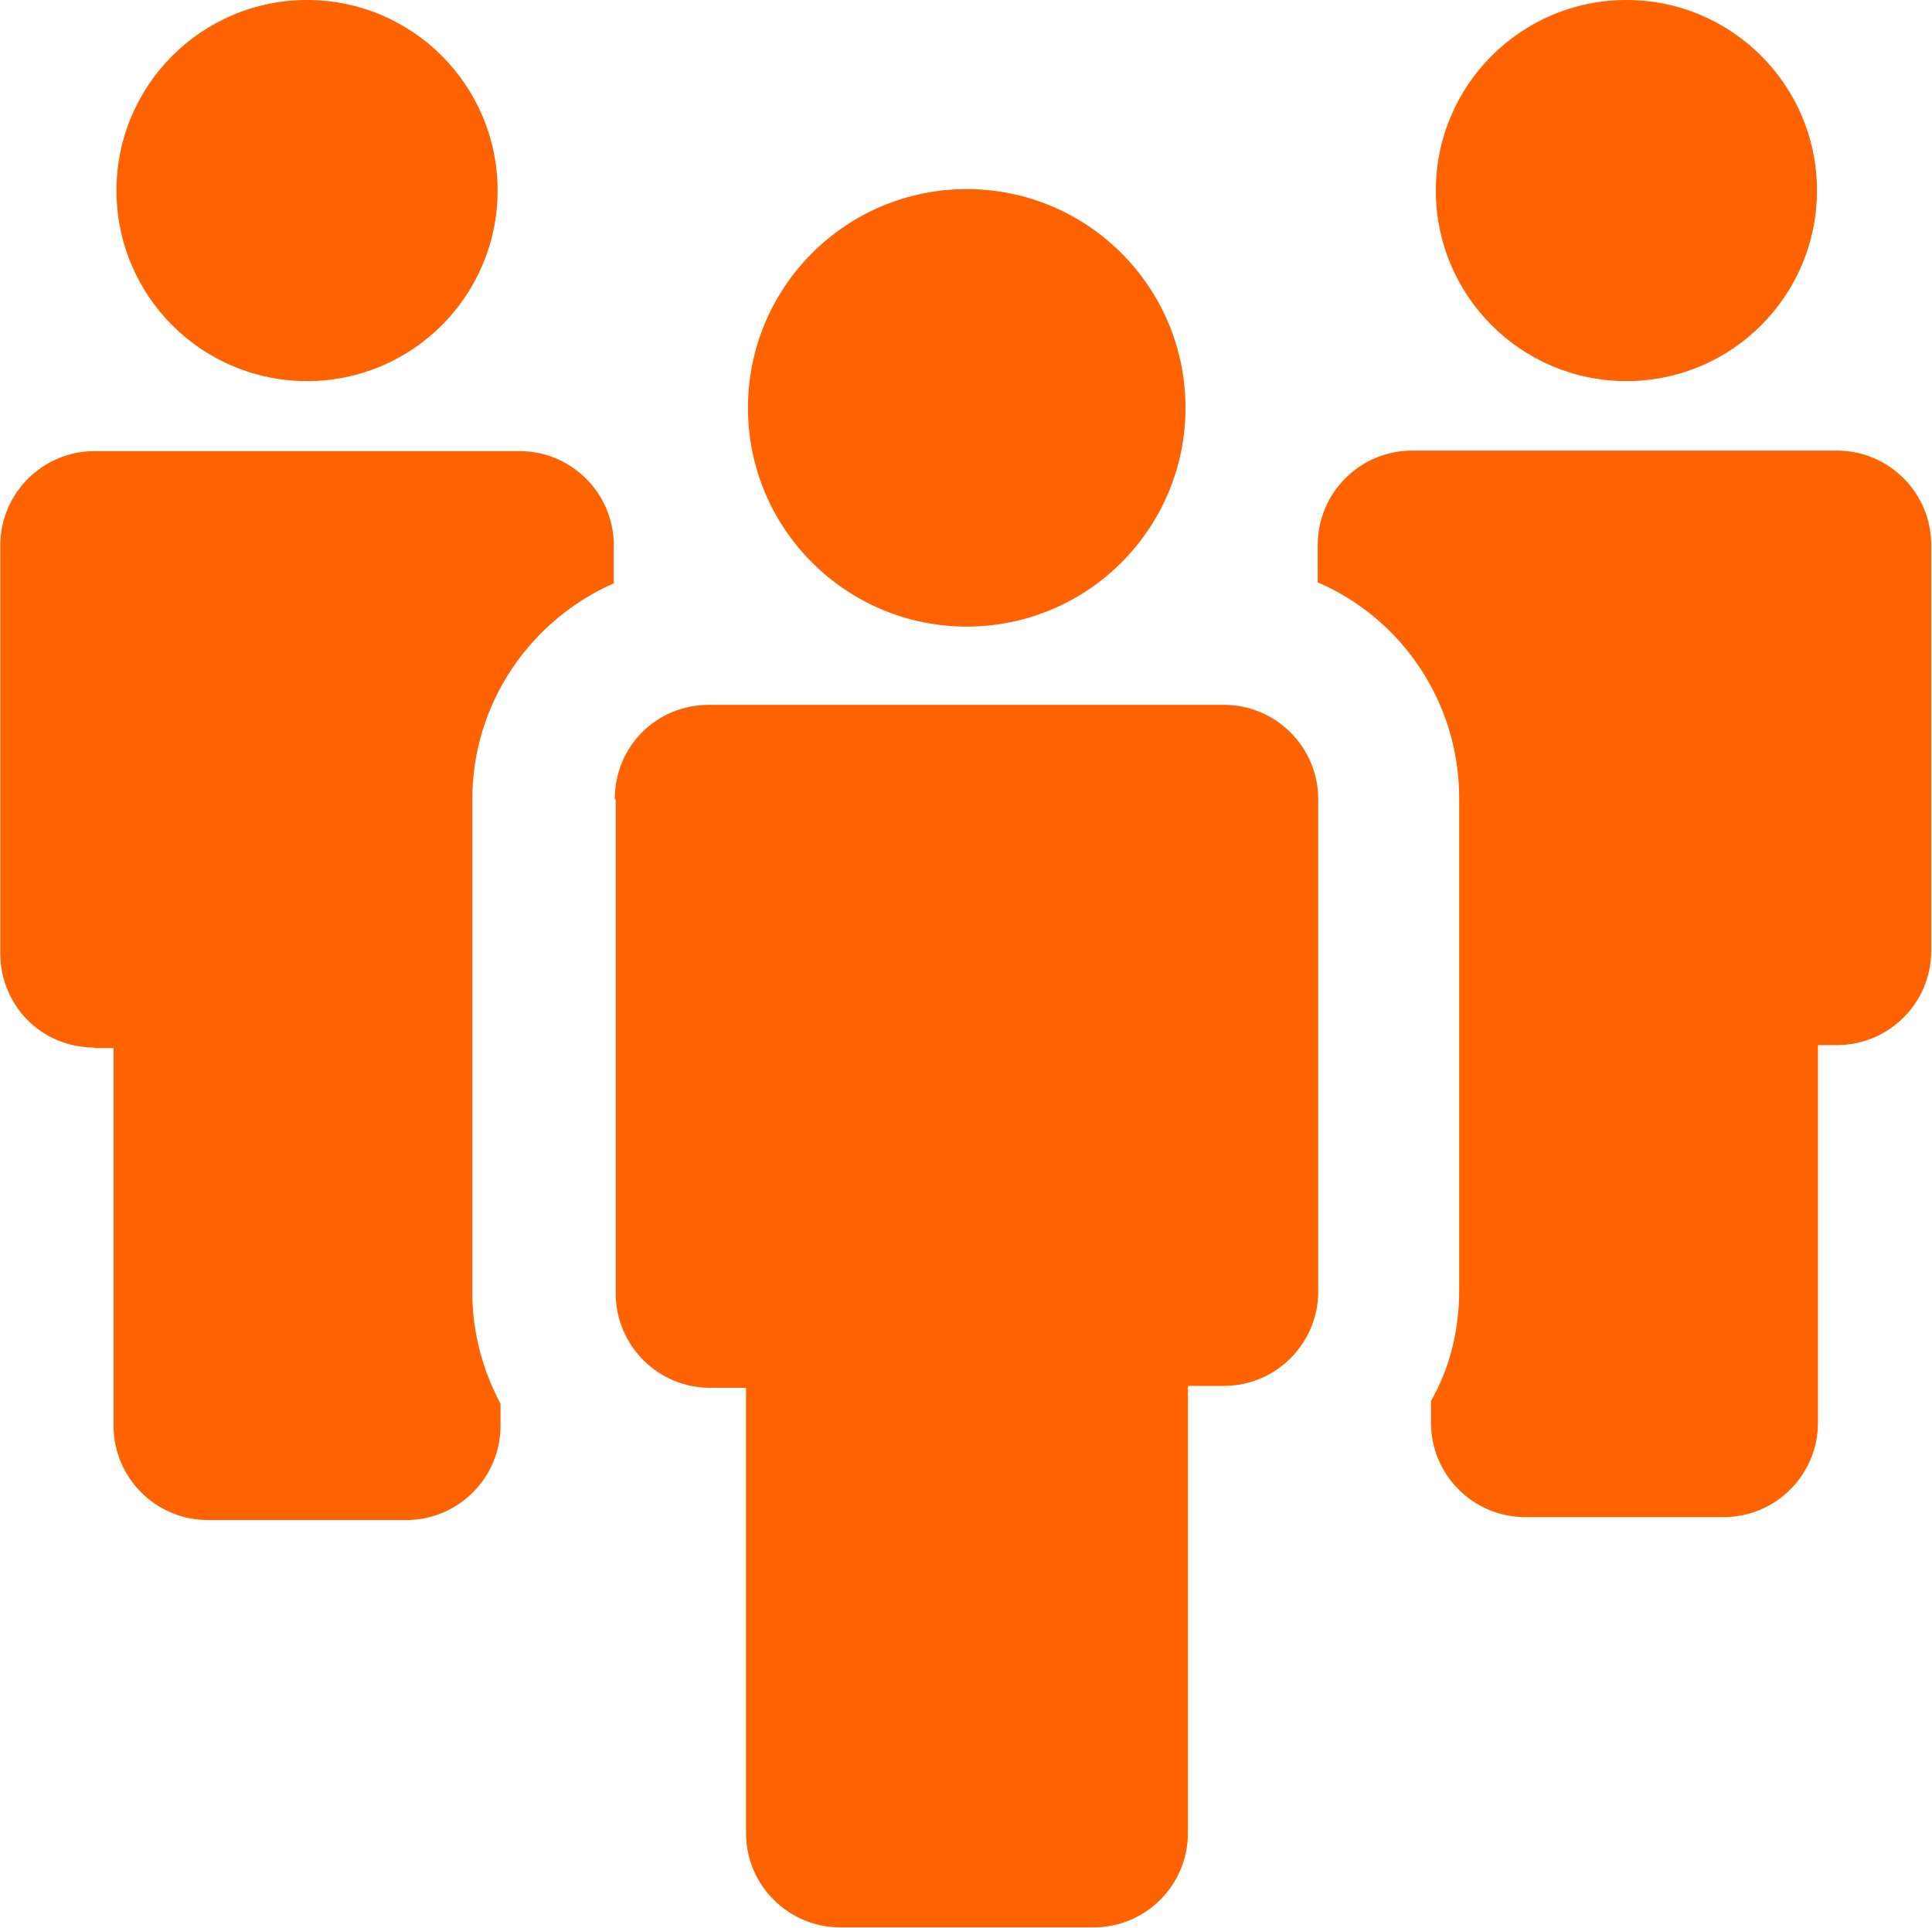 <?xml version="1.0" encoding="UTF-8"?>
<!DOCTYPE svg PUBLIC "-//W3C//DTD SVG 1.0//EN" "http://www.w3.org/TR/2001/REC-SVG-20010904/DTD/svg10.dtd">
<!-- Creator: CorelDRAW 2020 (64-Bit) -->
<svg xmlns="http://www.w3.org/2000/svg" xml:space="preserve" width="0.971in" height="0.969in" version="1.0" style="shape-rendering:geometricPrecision; text-rendering:geometricPrecision; image-rendering:optimizeQuality; fill-rule:evenodd; clip-rule:evenodd"
viewBox="0 0 39.73 39.66"
 xmlns:xlink="http://www.w3.org/1999/xlink"
 xmlns:xodm="http://www.corel.com/coreldraw/odm/2003">
 <defs>
  <style type="text/css">
   <![CDATA[
    .fil0 {fill:#FF6200;fill-rule:nonzero}
   ]]>
  </style>
 </defs>
 <g id="Layer_x0020_1">
  <g id="_2020473767280">
   <g>
    <circle class="fil0" cx="6.31" cy="3.92" r="3.92"/>
    <path class="fil0" d="M1.94 21.56l0.39 0 0 7.77c0,1.07 0.87,1.94 1.94,1.94l4.08 0c1.07,0 1.94,-0.87 1.94,-1.94l0 -0.45c-0.36,-0.68 -0.58,-1.46 -0.58,-2.27l0 -10.17c0,-1.98 1.2,-3.69 2.91,-4.44l0 -0.78c0,-1.07 -0.87,-1.94 -1.94,-1.94l-8.74 0c-1.07,0 -1.94,0.87 -1.94,1.94l0 8.39c0,1.07 0.84,1.94 1.94,1.94z"/>
    <circle class="fil0" cx="33.45" cy="3.92" r="3.92"/>
    <path class="fil0" d="M27.1 11.2l0 0.78c1.72,0.74 2.91,2.46 2.91,4.44l0 10.13c0,0.81 -0.19,1.59 -0.58,2.27l0 0.45c0,1.07 0.87,1.94 1.94,1.94l4.08 0c1.07,0 1.94,-0.87 1.94,-1.94l0 -7.77 0.39 0c1.07,0 1.94,-0.87 1.94,-1.94l0 -8.35c0,-1.07 -0.87,-1.94 -1.94,-1.94l-8.74 0c-1.07,0 -1.94,0.87 -1.94,1.94z"/>
    <path class="fil0" d="M12.66 16.45l0 0 0 3.17 0 6.99c0,1.07 0.87,1.94 1.94,1.94l0.74 0 0 9.16c0,1.07 0.87,1.94 1.94,1.94l5.21 0c1.07,0 1.94,-0.87 1.94,-1.94l0 -9.2 0.74 0c1.07,0 1.94,-0.87 1.94,-1.94l0 -6.96 0 -3.17 0 0c0,-1.07 -0.87,-1.94 -1.94,-1.94l-10.59 0c-1.1,-0 -1.94,0.87 -1.94,1.94z"/>
    <circle class="fil0" cx="19.88" cy="8.39" r="4.5"/>
   </g>
  </g>
 </g>
</svg>
